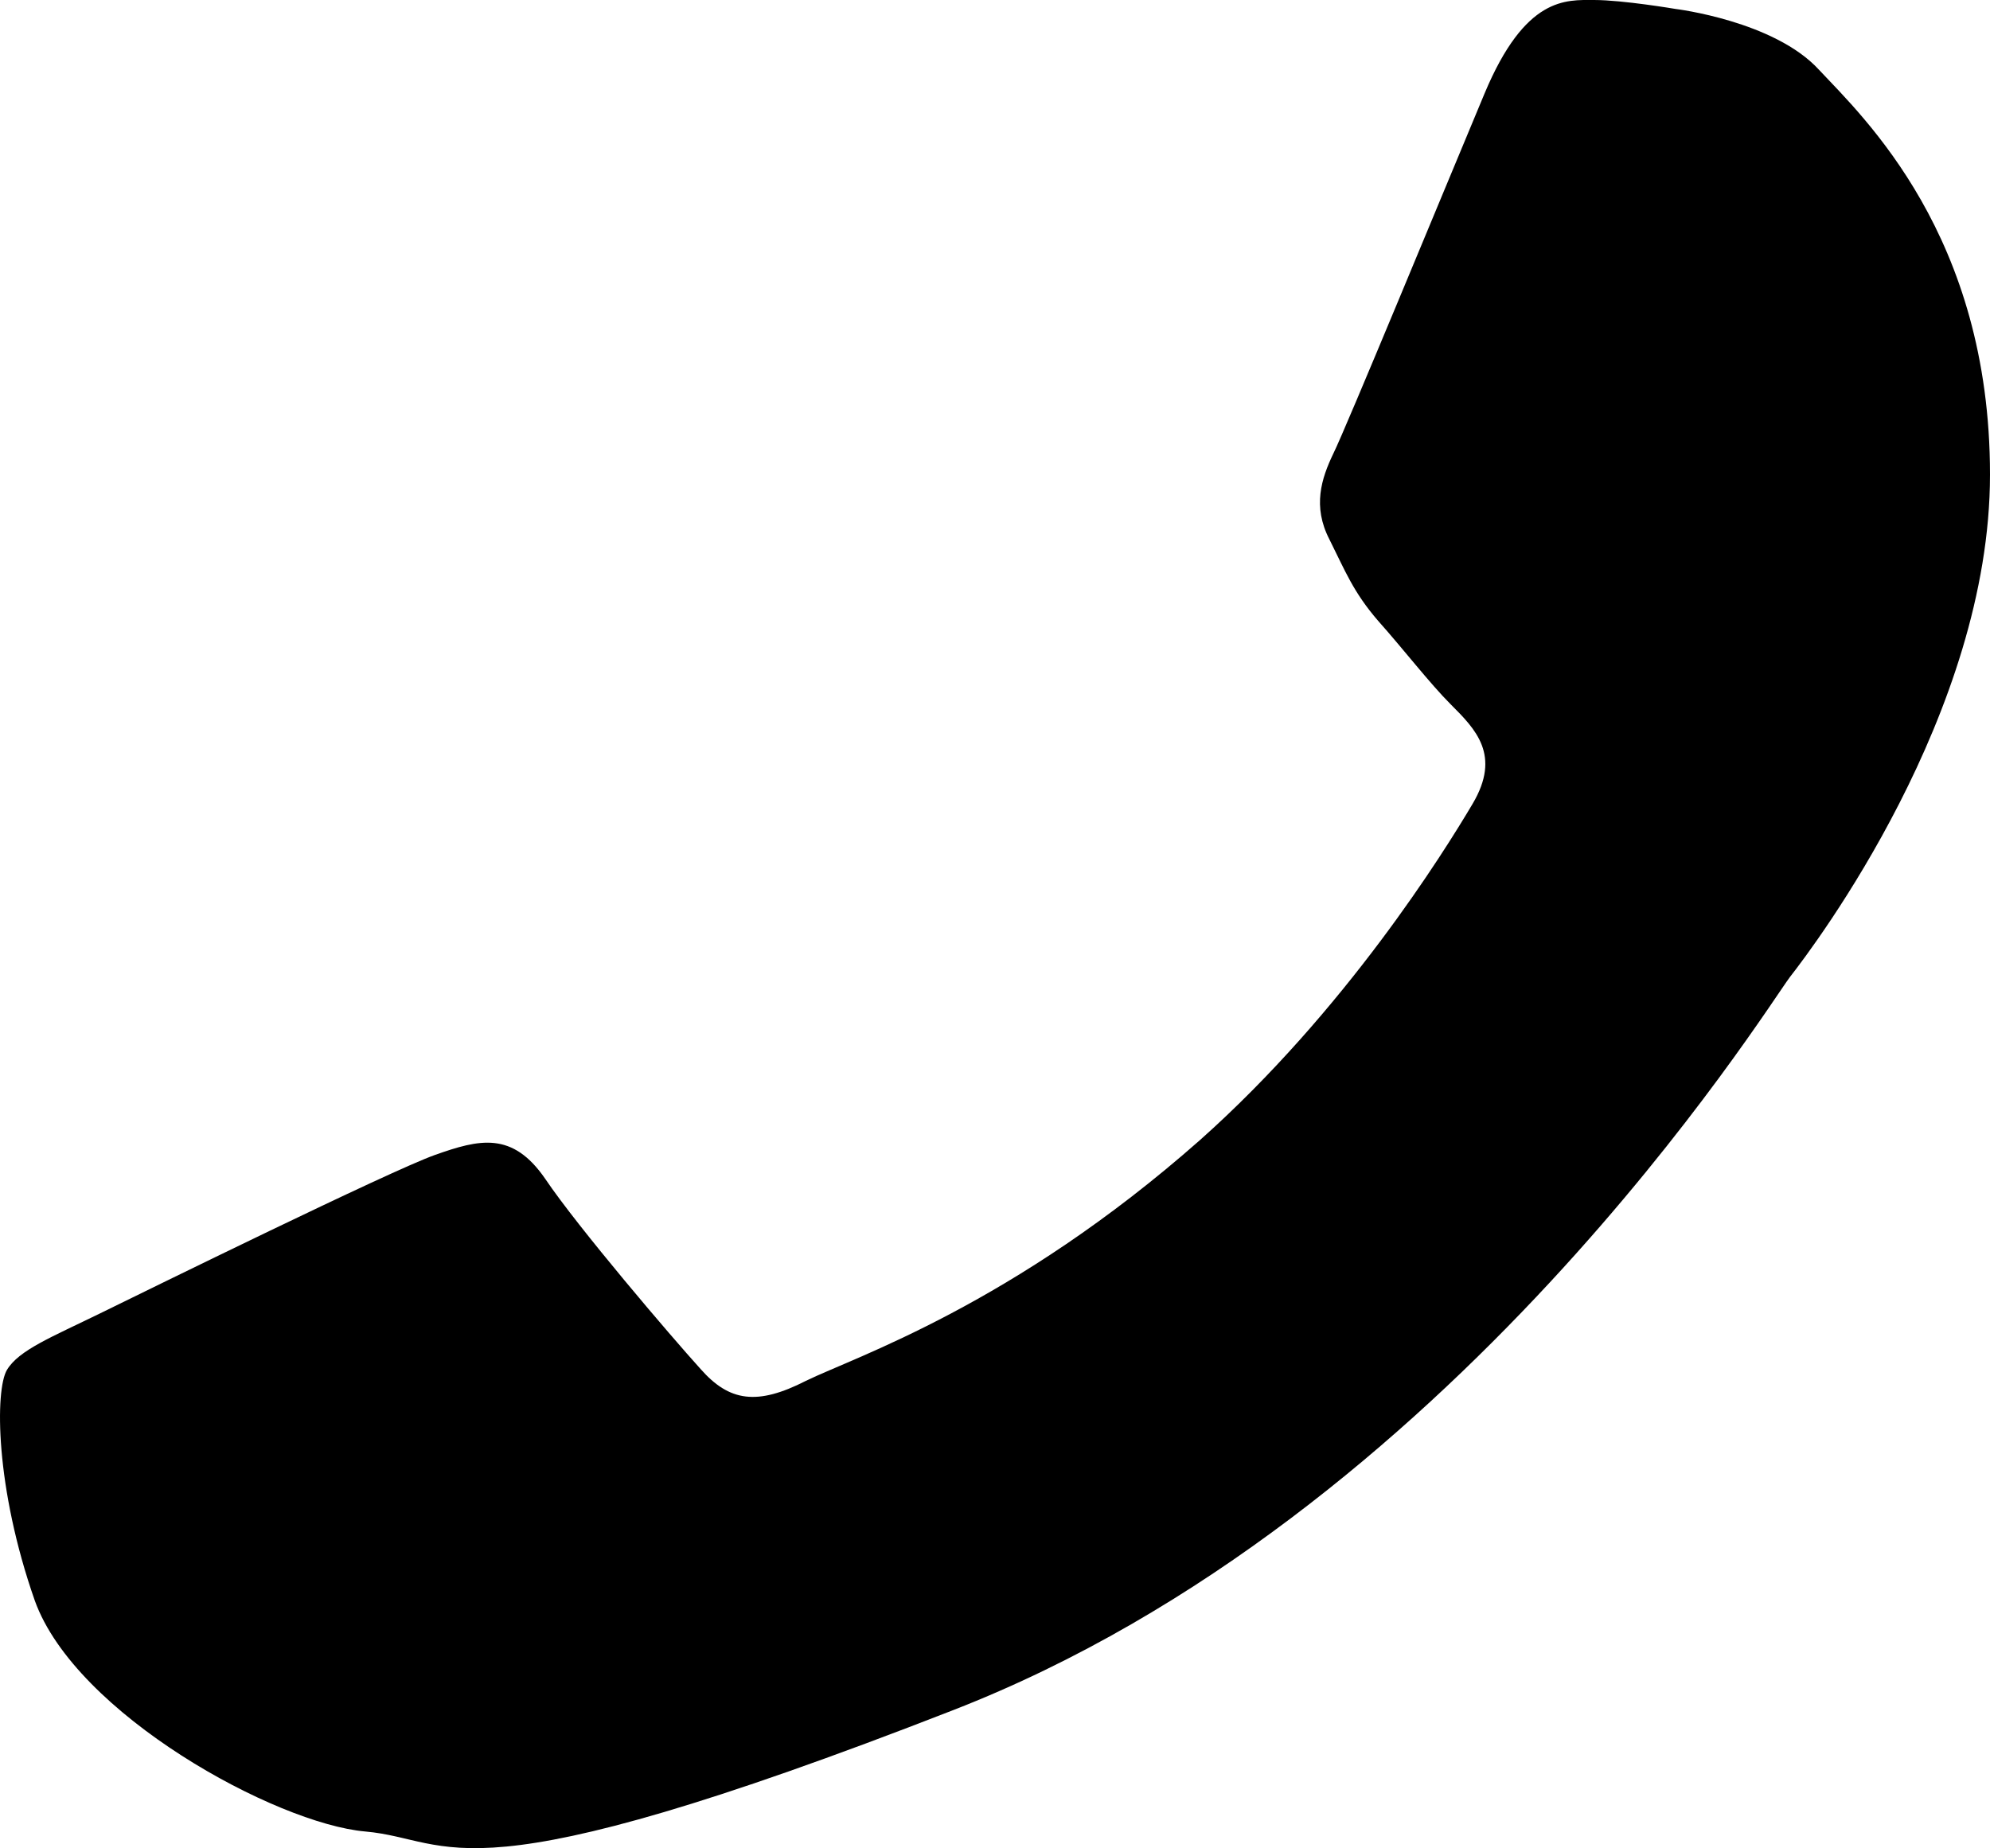 <?xml version="1.0" encoding="utf-8"?>
<!-- Generator: Adobe Illustrator 24.0.1, SVG Export Plug-In . SVG Version: 6.00 Build 0)  -->
<svg version="1.1" id="Layer_1" xmlns="http://www.w3.org/2000/svg" xmlns:xlink="http://www.w3.org/1999/xlink" x="0px" y="0px"
	 viewBox="0 0 20 18.58" style="enable-background:new 0 0 20 18.58;" xml:space="preserve">
<style type="text/css">
	.st0{fill-rule:evenodd;clip-rule:evenodd;}
</style>
<path class="st0" d="M0.07,13.77c-0.12,0.2-0.12,1.18,0.28,2.32c0.41,1.14,2.42,2.24,3.32,2.32c0.91,0.08,0.91,0.73,5.91-1.22
	c5.01-1.95,8.16-7.04,8.41-7.37C18.24,9.5,20,7.17,20,4.77s-1.27-3.59-1.72-4.07c-0.45-0.49-1.44-0.61-1.44-0.61S16.31,0,16.02,0
	c-0.28,0-0.69-0.04-1.1,0.94s-1.4,3.38-1.52,3.62c-0.12,0.25-0.21,0.53-0.04,0.86c0.16,0.32,0.24,0.53,0.49,0.82
	c0.25,0.28,0.52,0.63,0.73,0.84c0.25,0.25,0.51,0.51,0.22,1s-1.28,2.08-2.74,3.38c-1.88,1.66-3.47,2.18-3.96,2.42
	c-0.49,0.25-0.77,0.21-1.06-0.12c-0.29-0.32-1.23-1.42-1.56-1.91c-0.33-0.48-0.66-0.4-1.11-0.24S1.5,12.96,1.01,13.2
	S0.19,13.57,0.07,13.77L0.07,13.77z"/>
</svg>
